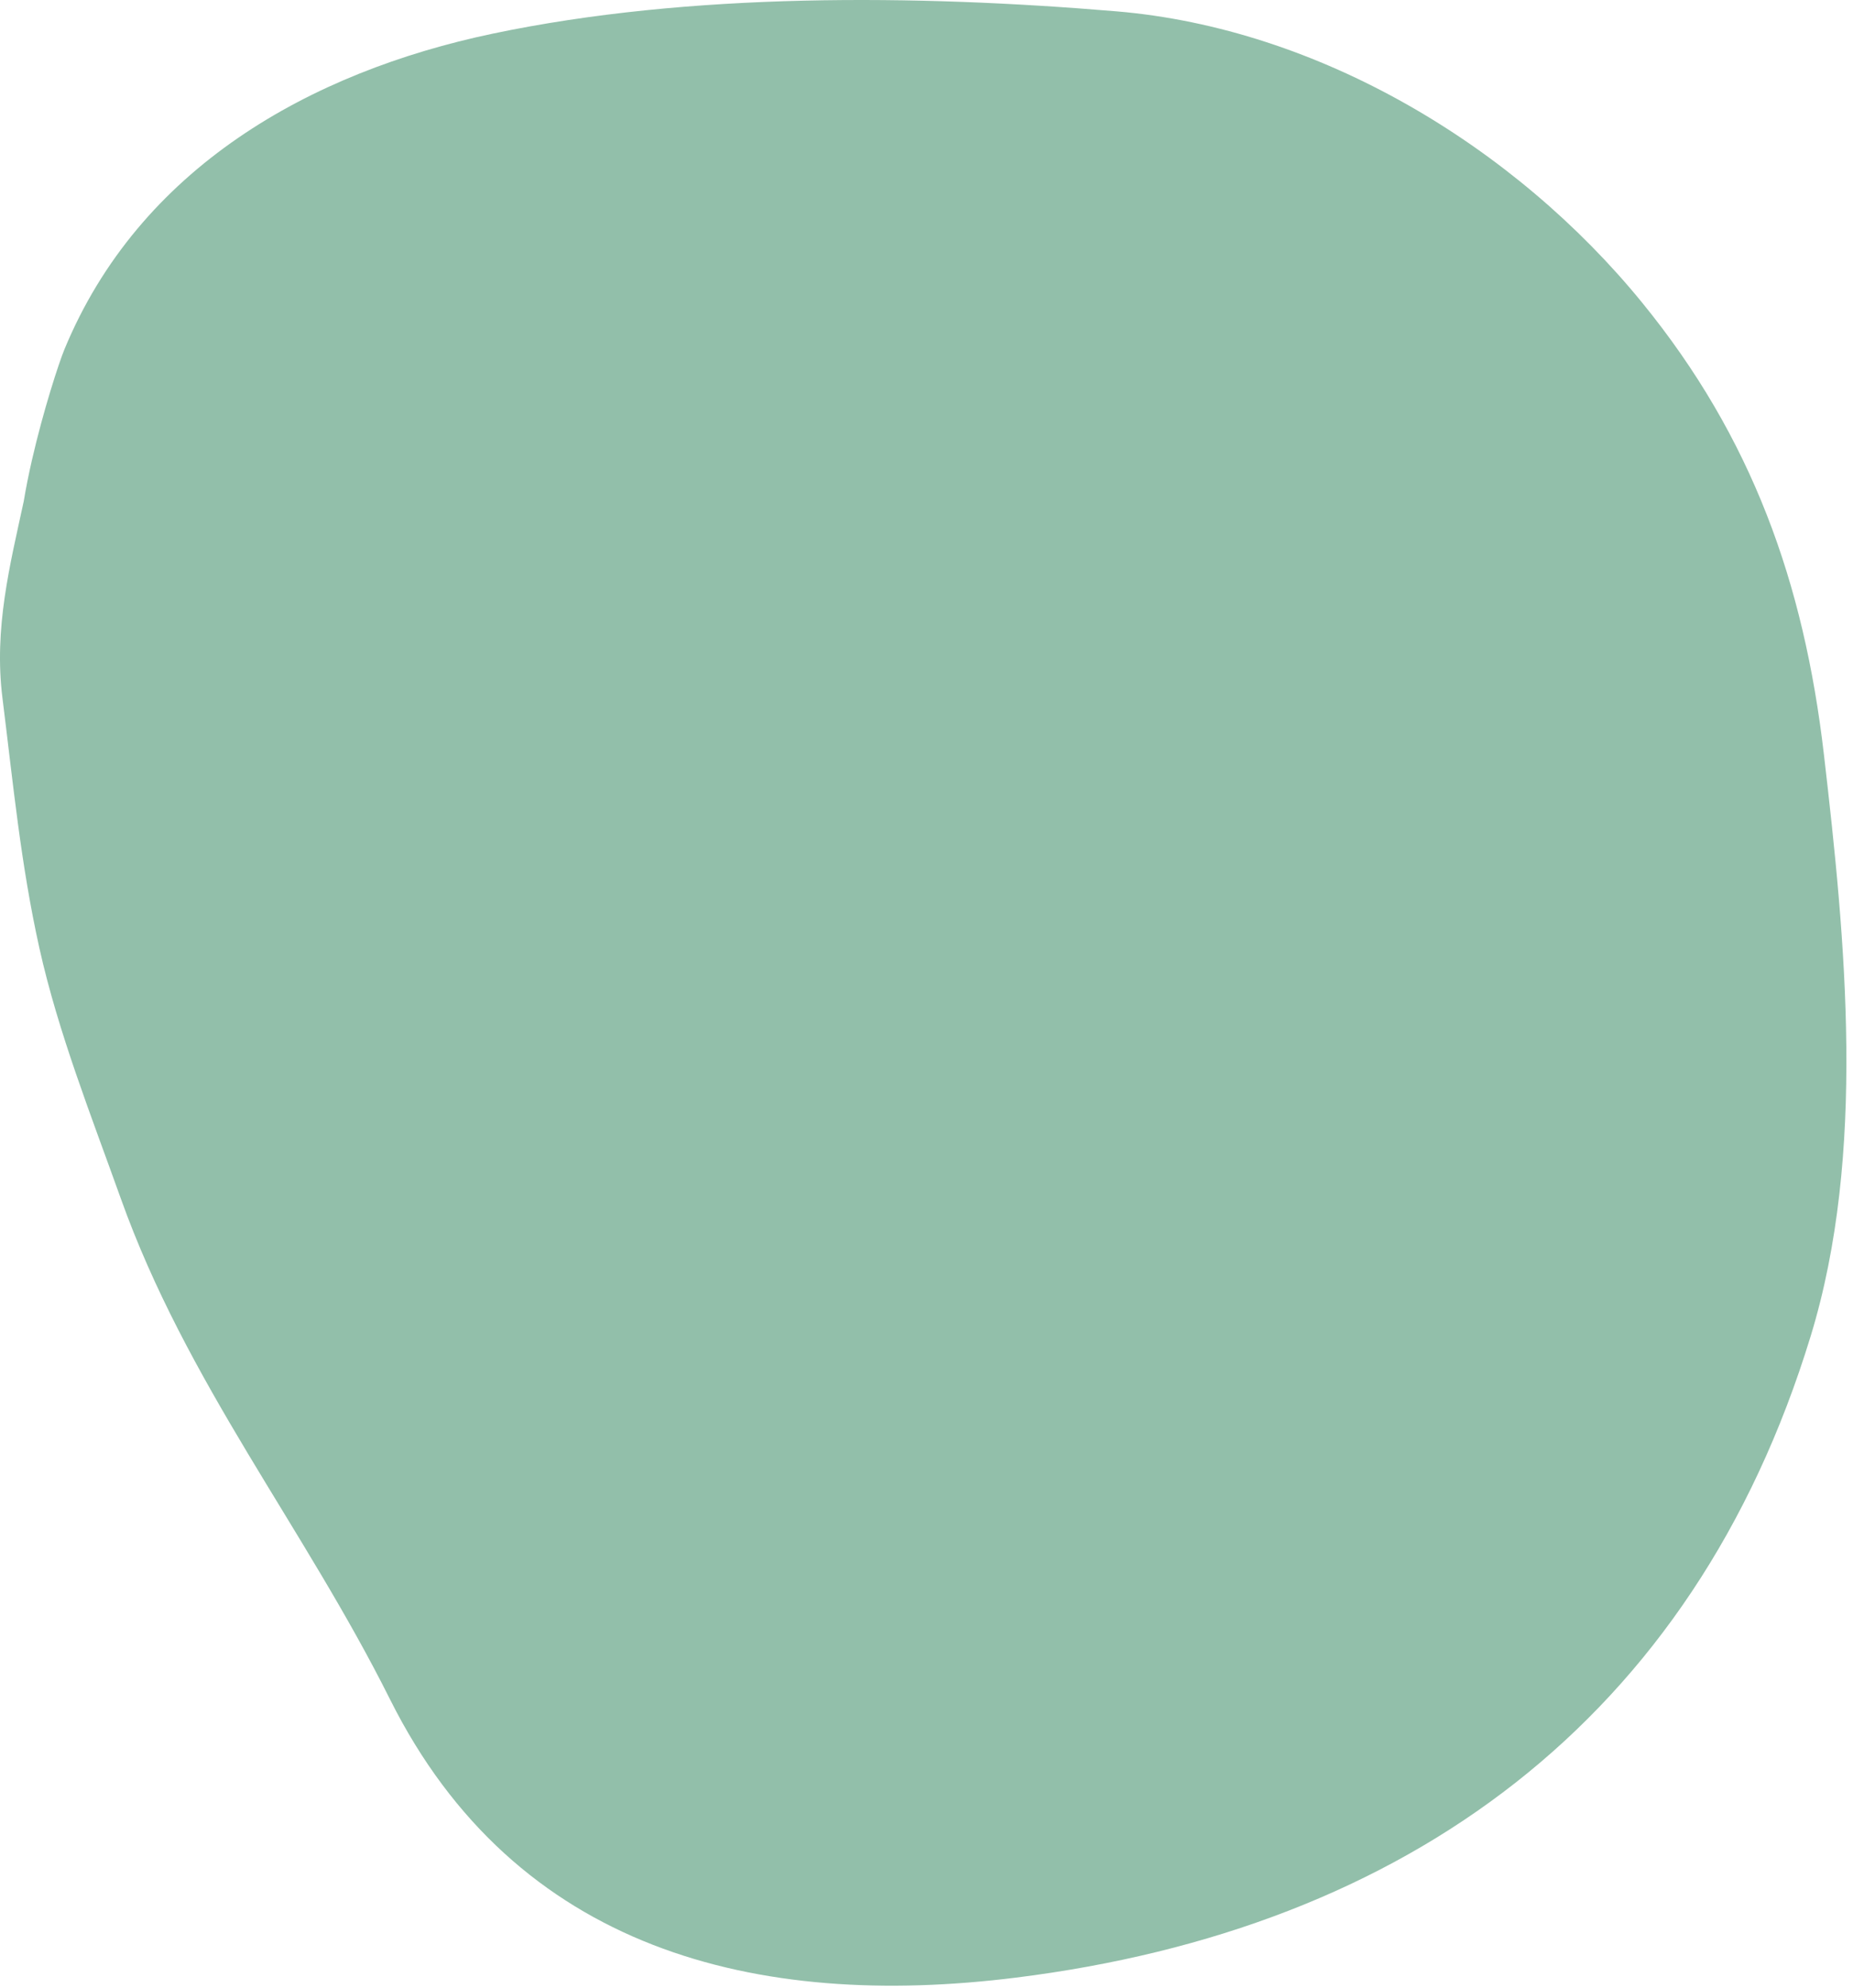 <?xml version="1.0" encoding="utf-8"?>
<svg xmlns="http://www.w3.org/2000/svg" fill="none" height="100%" overflow="visible" preserveAspectRatio="none" style="display: block;" viewBox="0 0 165 177" width="100%">
<path d="M2.112 44.644C2.309 43.449 2.56 42.211 2.839 40.989C3.86 36.524 5.255 32.275 5.733 31.118C12.398 14.98 27.561 6.42 43.895 2.992C61.44 -0.69 81.625 -0.486 99.404 1.009C117.44 2.526 134.872 13.016 146.24 26.967C156.003 38.949 160.631 51.878 162.409 67.174C164.336 83.749 166.199 102.711 161.232 118.966C150.781 153.17 125.204 171.746 90.483 176.086C67.342 178.978 45.897 173.648 34.726 151.305C27.028 135.91 16.616 123.121 10.751 106.7C8.15 99.417 5.18 91.947 3.502 84.397C1.847 76.948 1.17 69.767 0.219 62.156C-0.56 55.928 0.897 50.282 2.112 44.644Z" fill="#92BFAA" id="Vector 76"/>
</svg>